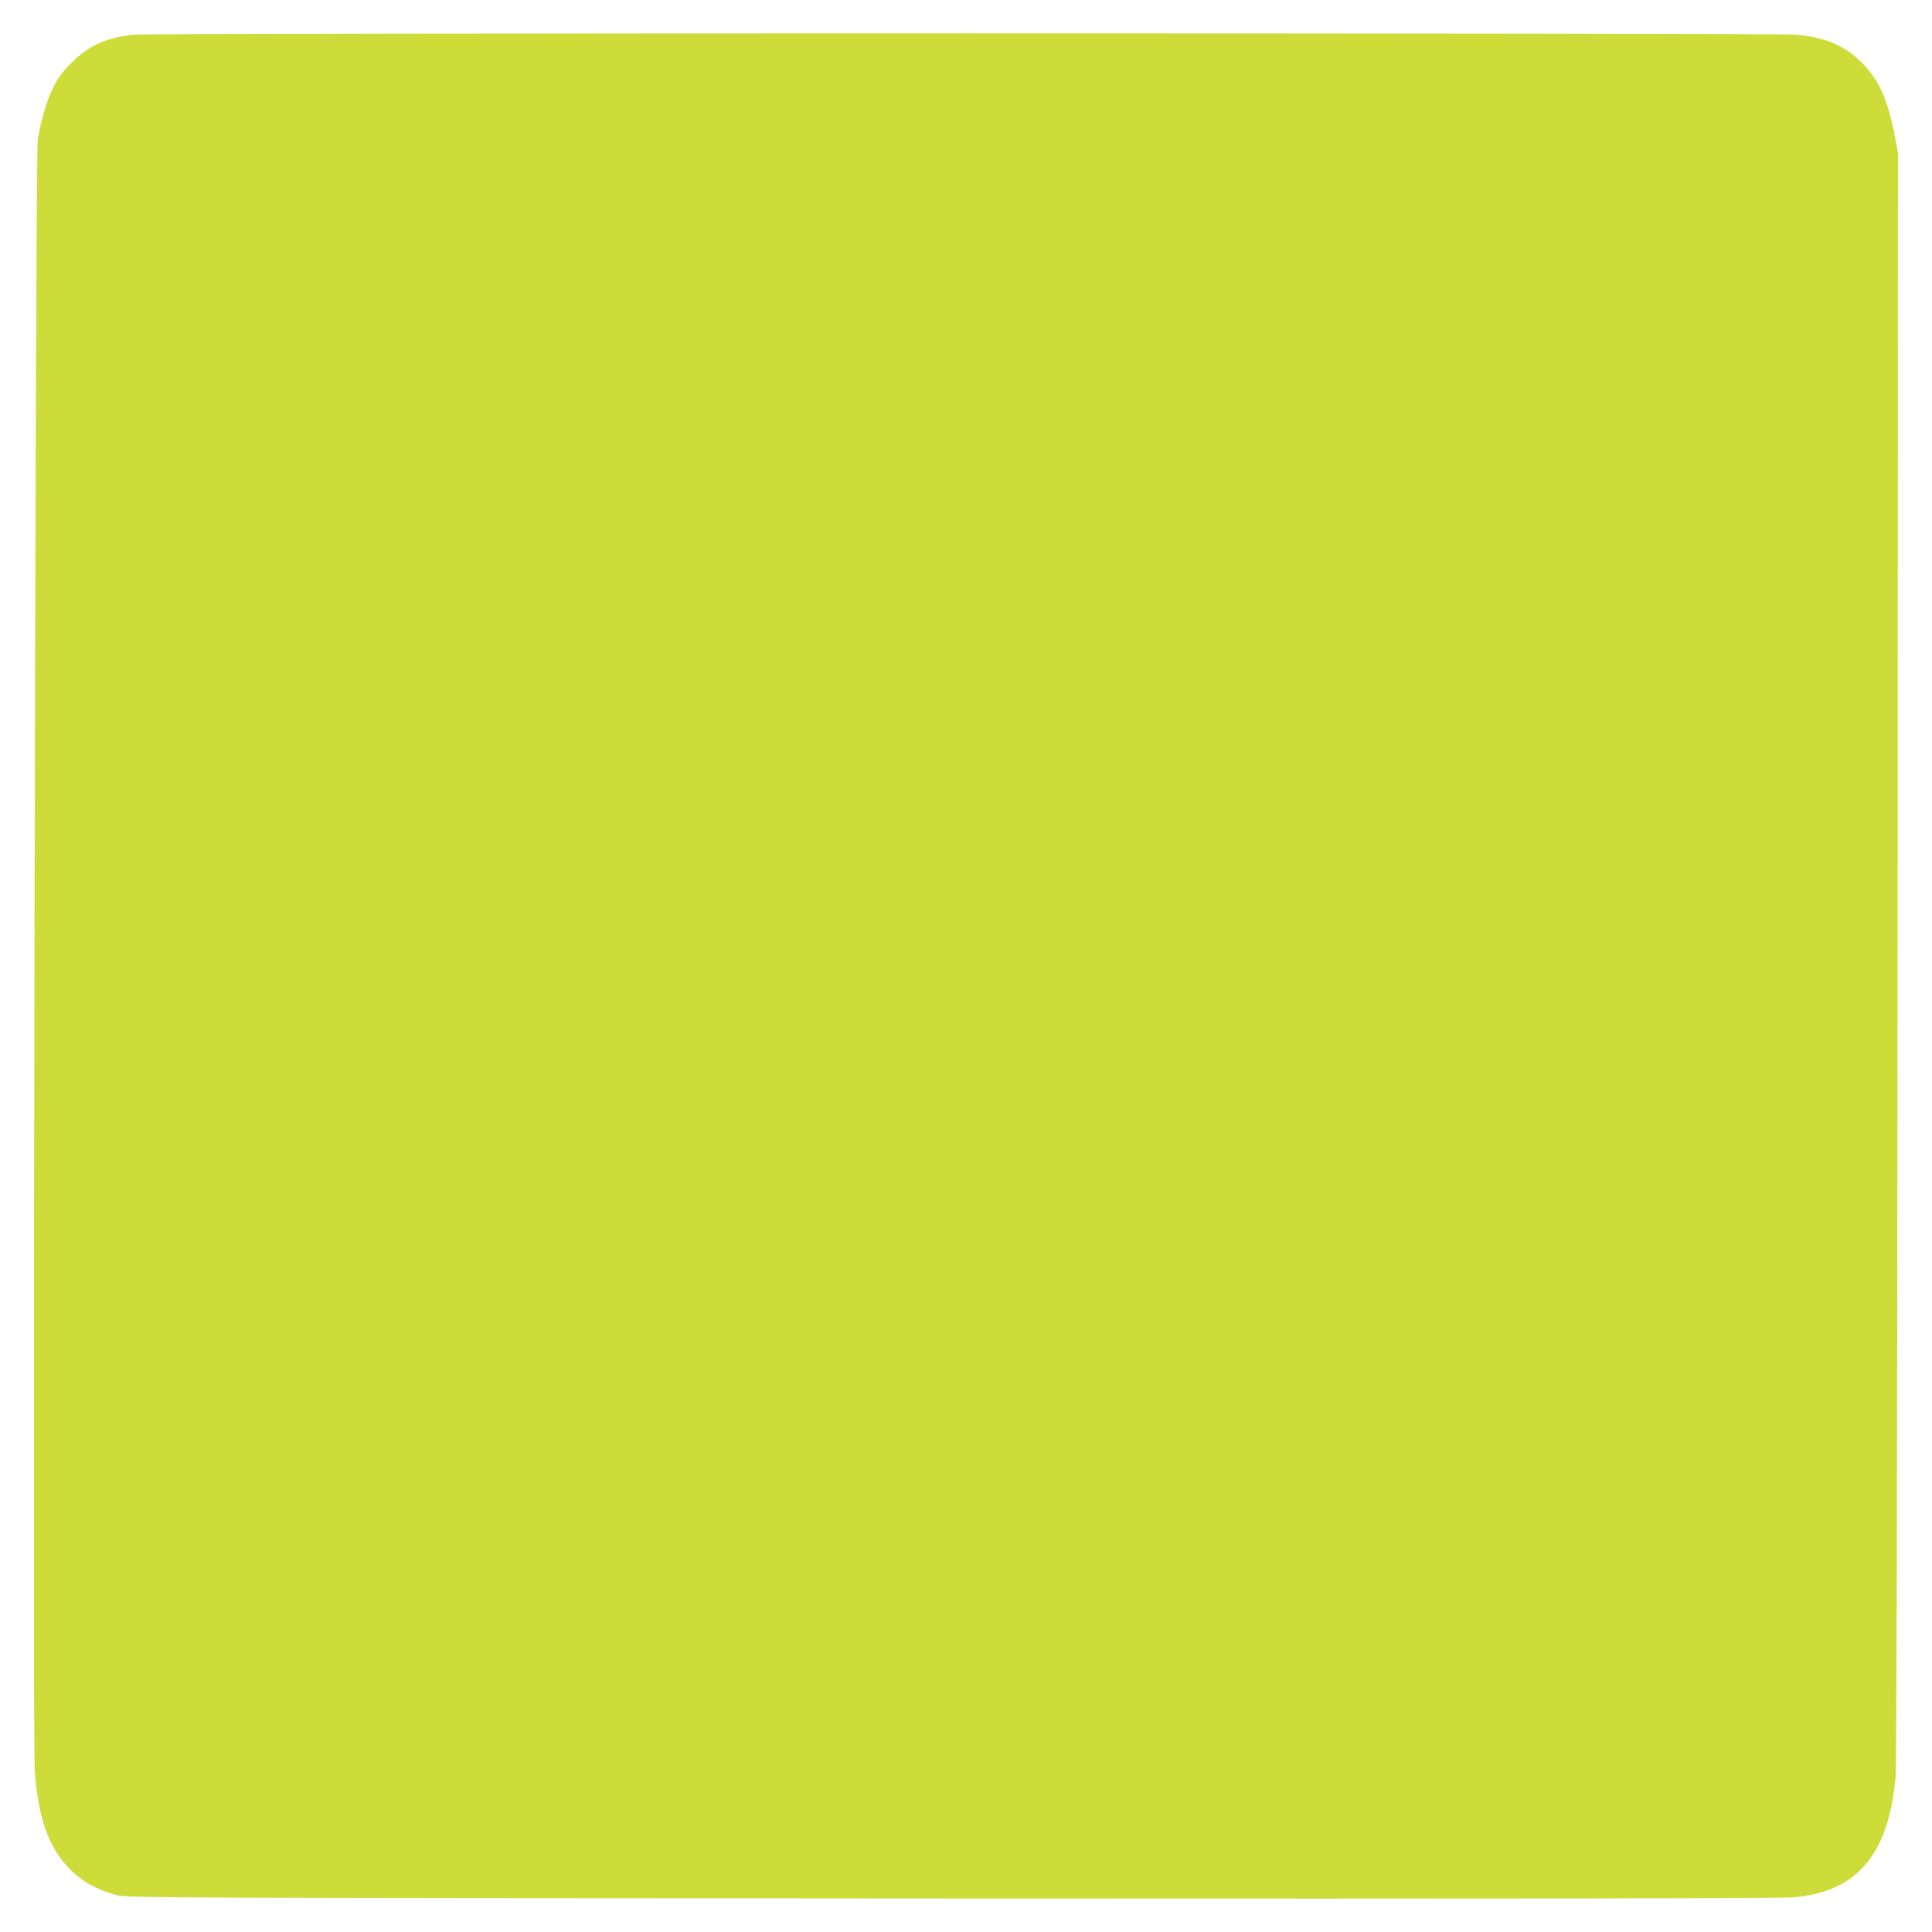 <?xml version="1.0" standalone="no"?>
<!DOCTYPE svg PUBLIC "-//W3C//DTD SVG 20010904//EN"
 "http://www.w3.org/TR/2001/REC-SVG-20010904/DTD/svg10.dtd">
<svg version="1.0" xmlns="http://www.w3.org/2000/svg"
 width="1280pt" height="1280pt" viewBox="0 0 1280 1280"
 preserveAspectRatio="xMidYMid meet">
<g transform="translate(0,1280) scale(0.1,-0.1)"
fill="#cddc39" stroke="none">
<path d="M879 12570 c-179 -21 -292 -73 -404 -185 -63 -63 -90 -98 -123 -166
-42 -85 -81 -215 -102 -346 -16 -94 -35 -10592 -20 -10802 23 -318 93 -515
235 -657 78 -80 184 -138 310 -170 67 -18 291 -19 5535 -22 3810 -2 5499 0
5578 8 419 39 625 285 671 800 6 75 11 1946 13 5435 l3 5320 -23 120 c-44 233
-105 368 -217 480 -111 111 -235 165 -426 185 -120 12 -10925 12 -11030 0z"/>
</g>
</svg>
